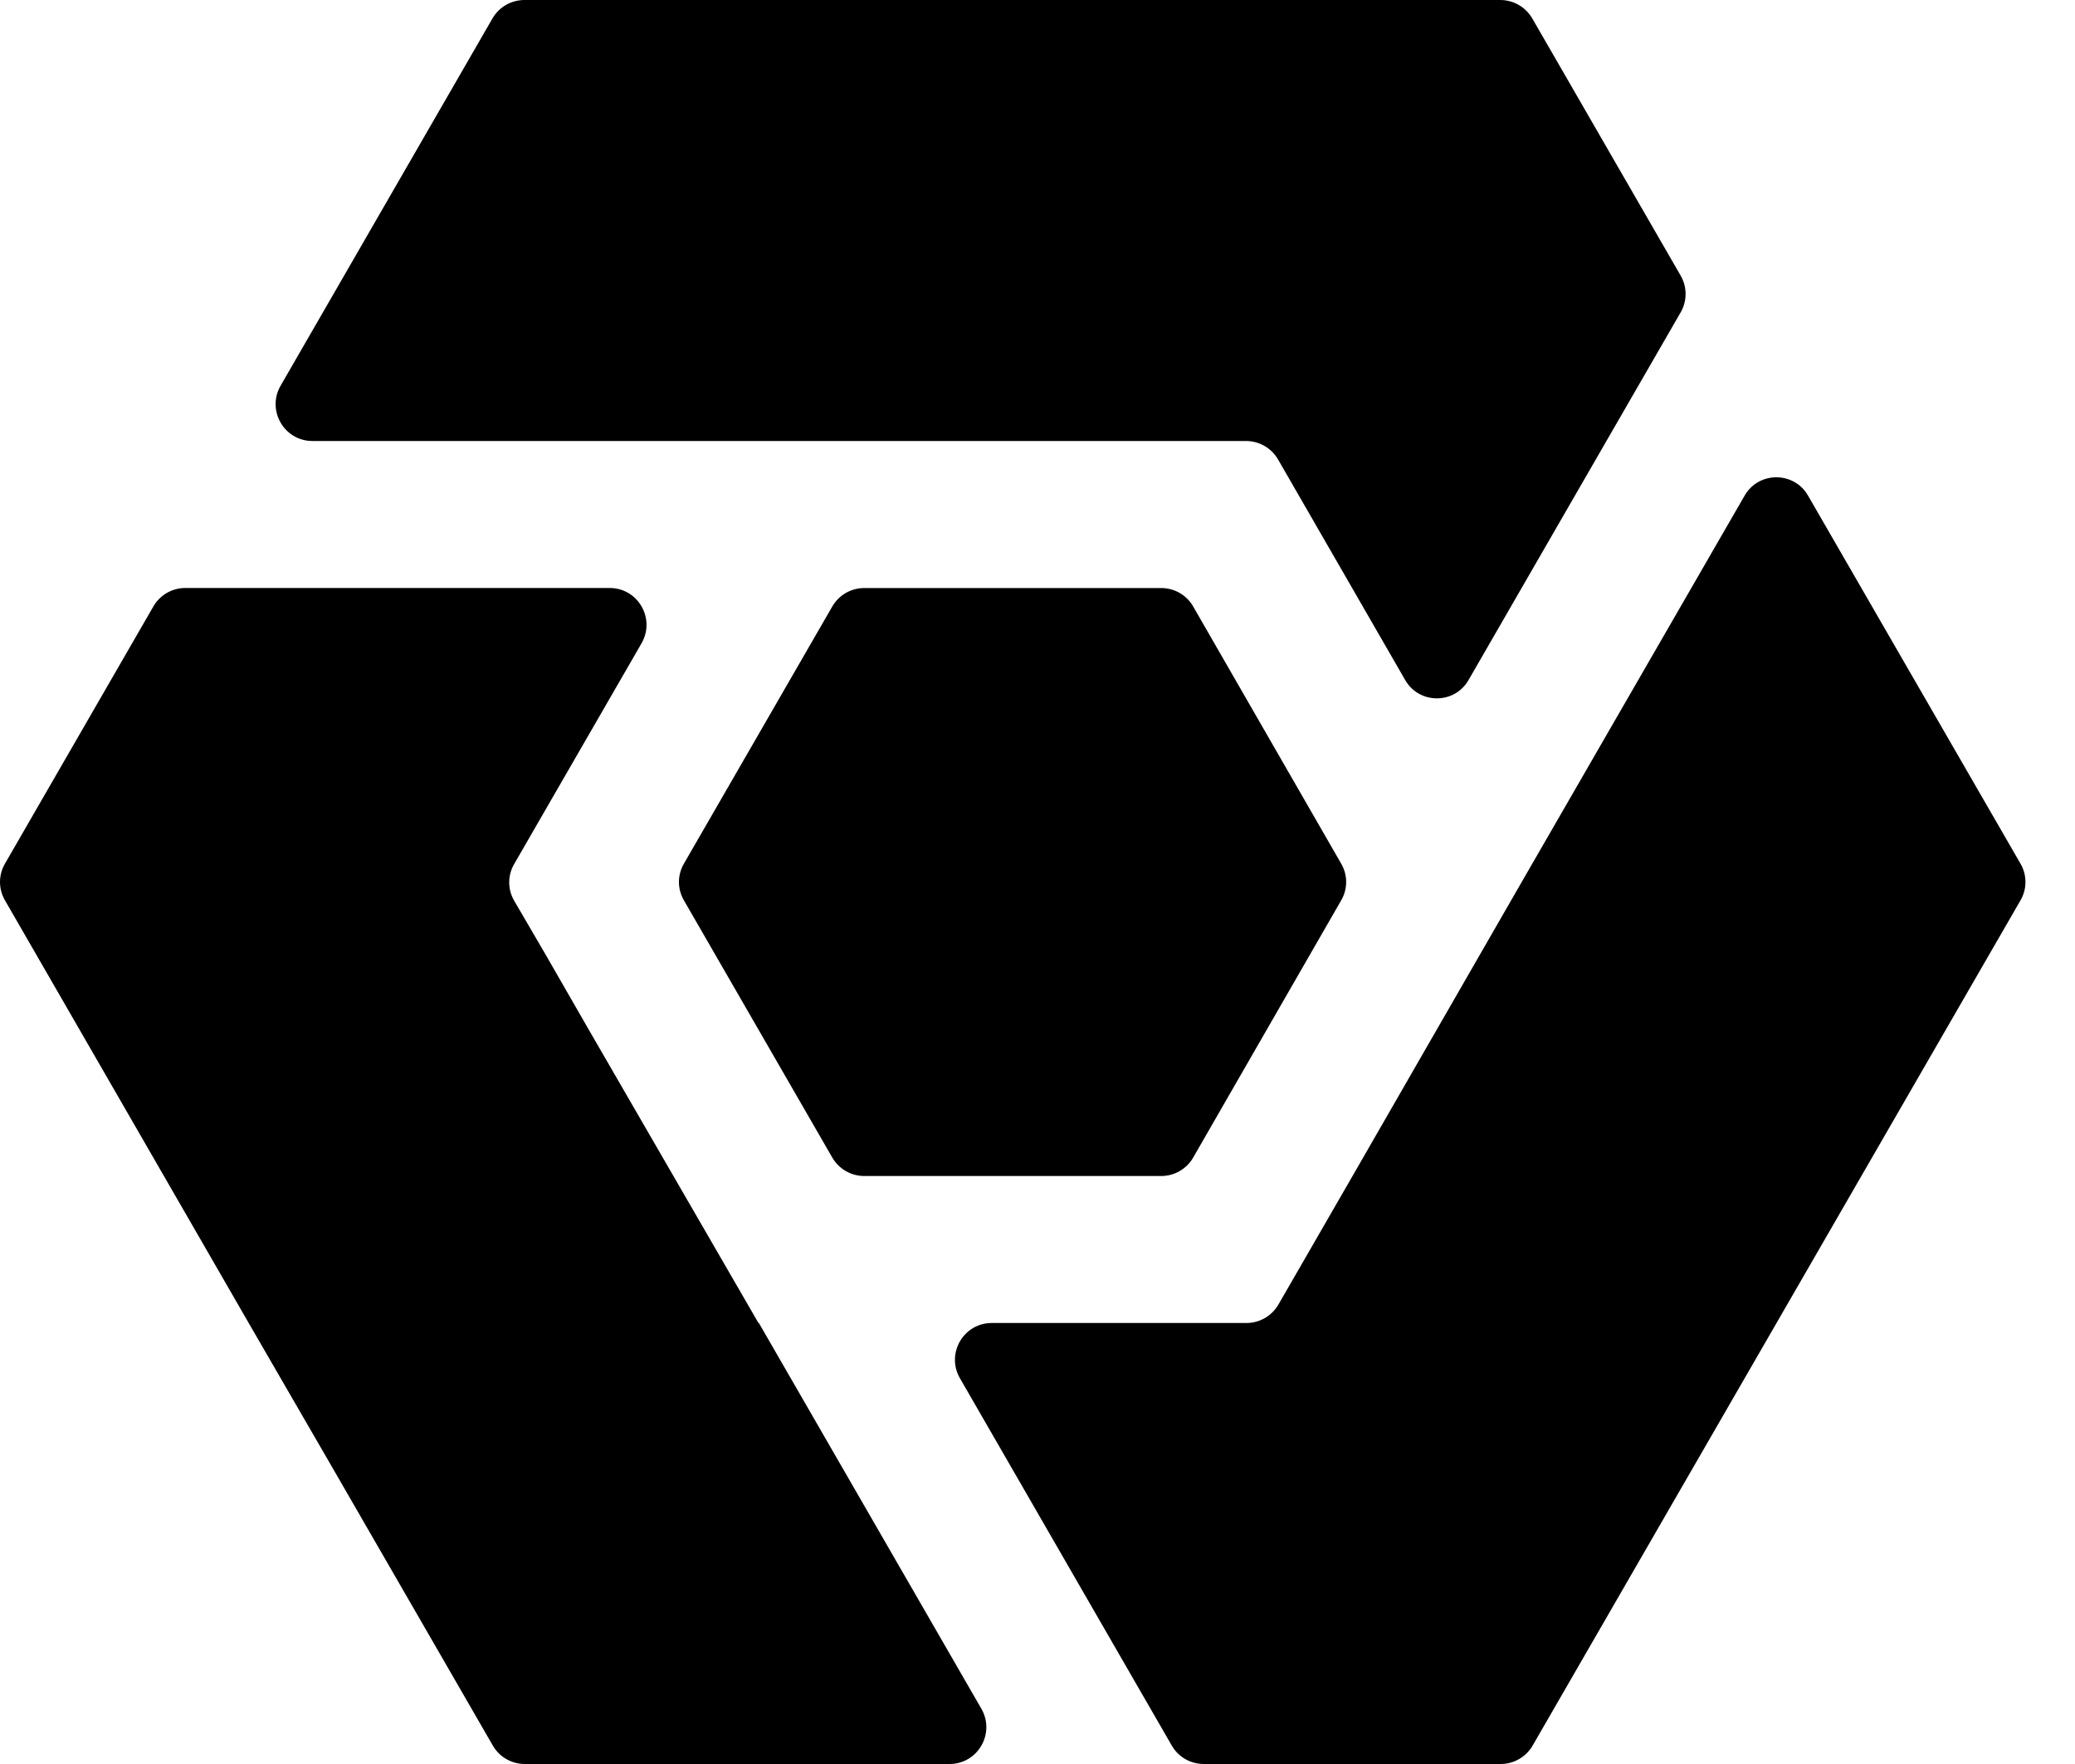 <svg width="40" height="34" viewBox="0 0 40 34" fill="none" xmlns="http://www.w3.org/2000/svg">
<style>
    path {
      fill: black;
    }
    @media (prefers-color-scheme: dark) {
      path {
        fill: white;
      }
    }
  </style>
<path d="M25.854 17.354L23 22.313C22.873 22.532 22.639 22.667 22.384 22.667H16.661C16.406 22.667 16.173 22.532 16.045 22.313L13.184 17.354C13.056 17.135 13.056 16.866 13.184 16.646L16.045 11.688C16.173 11.468 16.406 11.334 16.661 11.334H22.384C22.639 11.334 22.873 11.468 23 11.688L25.854 16.646C25.982 16.866 25.982 17.135 25.854 17.354Z" fill="#1A1A1A"/>
<path d="M14.621 25.5L11.342 19.833L10.528 18.417L9.912 17.361C9.784 17.142 9.784 16.872 9.912 16.653L12.369 12.396C12.638 11.921 12.298 11.333 11.753 11.333H3.573C3.318 11.333 3.084 11.468 2.957 11.688L0.096 16.646C-0.032 16.865 -0.032 17.135 0.096 17.354L4.798 25.507L6.434 28.333L9.501 33.646C9.628 33.865 9.862 34 10.117 34H18.304C18.849 34 19.189 33.412 18.92 32.938L14.629 25.5H14.621ZM34.855 9.555C34.586 9.081 33.899 9.081 33.63 9.555L29.338 16.993L26.073 22.667L24.643 25.146C24.515 25.365 24.282 25.5 24.027 25.5H19.119C18.573 25.5 18.233 26.088 18.503 26.562L22.589 33.646C22.716 33.865 22.95 34 23.205 34H28.928C29.183 34 29.416 33.865 29.544 33.646L38.949 17.354C39.077 17.135 39.077 16.865 38.949 16.646L34.855 9.555ZM28.921 0H10.11C9.855 0 9.621 0.135 9.494 0.354L5.407 7.438C5.138 7.912 5.478 8.5 6.023 8.5H24.02C24.274 8.5 24.508 8.635 24.636 8.854L27.086 13.104C27.355 13.579 28.042 13.579 28.311 13.104L32.398 6.021C32.525 5.801 32.525 5.532 32.398 5.312L29.537 0.354C29.409 0.135 29.175 0 28.921 0Z" fill="#1A1A1A"/>
</svg>
